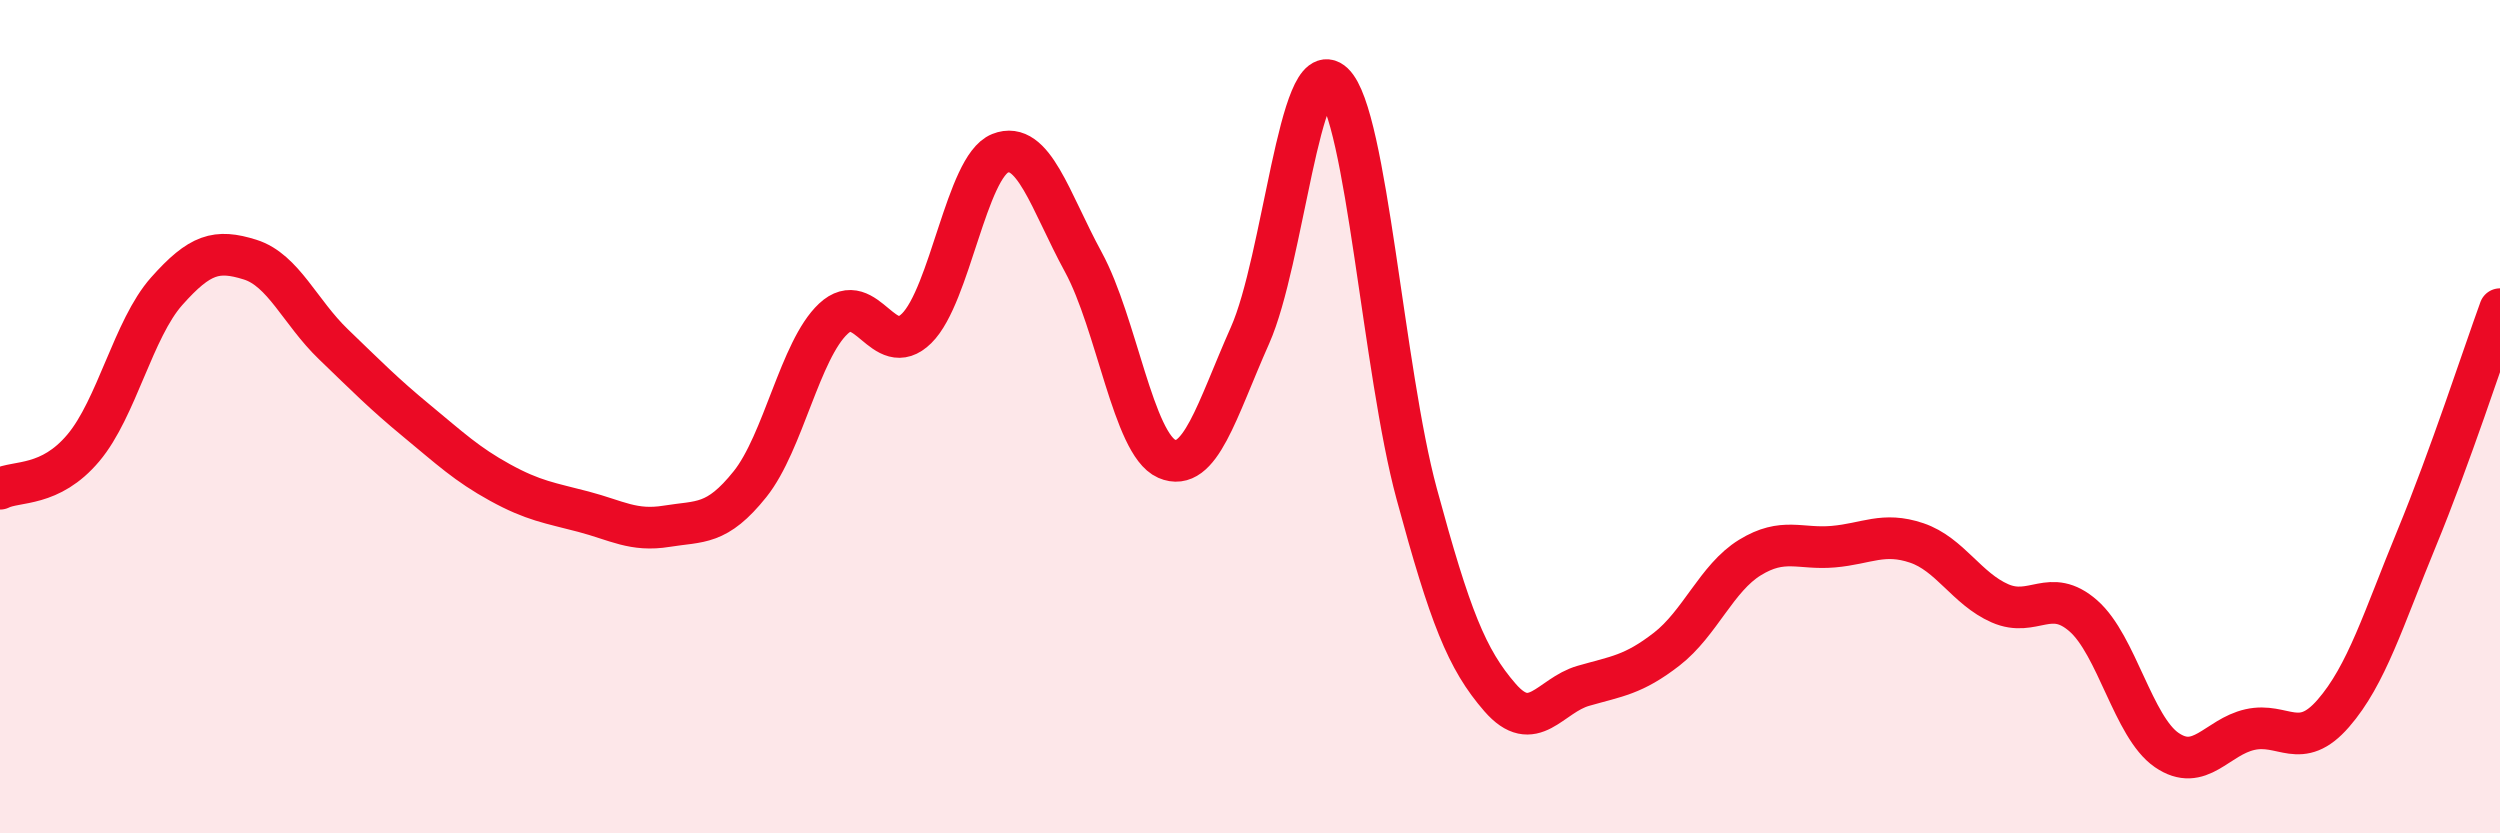 
    <svg width="60" height="20" viewBox="0 0 60 20" xmlns="http://www.w3.org/2000/svg">
      <path
        d="M 0,11.73 C 0.4,11.53 1.2,11.7 2,10.75 C 2.8,9.8 3.2,7.89 4,6.99 C 4.8,6.09 5.2,5.98 6,6.23 C 6.8,6.48 7.2,7.49 8,8.26 C 8.8,9.03 9.2,9.44 10,10.1 C 10.8,10.76 11.2,11.14 12,11.58 C 12.8,12.02 13.2,12.07 14,12.28 C 14.8,12.49 15.2,12.76 16,12.63 C 16.8,12.5 17.2,12.62 18,11.62 C 18.8,10.62 19.2,8.4 20,7.65 C 20.8,6.9 21.2,8.67 22,7.88 C 22.8,7.09 23.2,4 24,3.68 C 24.8,3.36 25.2,4.82 26,6.29 C 26.8,7.76 27.2,10.66 28,11.01 C 28.8,11.36 29.2,9.85 30,8.05 C 30.8,6.25 31.2,1.24 32,2 C 32.8,2.76 33.2,8.9 34,11.85 C 34.8,14.8 35.2,15.82 36,16.74 C 36.8,17.66 37.2,16.69 38,16.46 C 38.8,16.23 39.2,16.2 40,15.58 C 40.8,14.96 41.2,13.87 42,13.38 C 42.8,12.89 43.2,13.19 44,13.12 C 44.8,13.05 45.2,12.76 46,13.03 C 46.8,13.3 47.2,14.13 48,14.48 C 48.8,14.83 49.2,14.08 50,14.78 C 50.8,15.48 51.2,17.45 52,18 C 52.8,18.55 53.2,17.69 54,17.51 C 54.8,17.33 55.2,18.04 56,17.12 C 56.8,16.2 57.2,14.86 58,12.92 C 58.8,10.98 59.6,8.52 60,7.42L60 20L0 20Z"
        fill="#EB0A25"
        opacity="0.1"
        stroke-linecap="round"
        stroke-linejoin="round"
      />
      <path
        d="M 0,11.73 C 0.4,11.53 1.2,11.7 2,10.75 C 2.8,9.8 3.2,7.89 4,6.99 C 4.8,6.09 5.2,5.98 6,6.23 C 6.8,6.48 7.2,7.49 8,8.26 C 8.8,9.03 9.2,9.44 10,10.1 C 10.8,10.76 11.2,11.14 12,11.58 C 12.8,12.02 13.2,12.07 14,12.28 C 14.8,12.49 15.2,12.76 16,12.63 C 16.8,12.5 17.2,12.62 18,11.62 C 18.8,10.62 19.2,8.4 20,7.65 C 20.8,6.9 21.2,8.67 22,7.88 C 22.8,7.09 23.2,4 24,3.68 C 24.8,3.36 25.2,4.82 26,6.29 C 26.8,7.76 27.2,10.66 28,11.01 C 28.8,11.36 29.2,9.85 30,8.05 C 30.8,6.25 31.2,1.24 32,2 C 32.8,2.76 33.2,8.9 34,11.85 C 34.8,14.8 35.2,15.82 36,16.74 C 36.8,17.66 37.2,16.69 38,16.46 C 38.8,16.23 39.2,16.2 40,15.58 C 40.8,14.96 41.2,13.87 42,13.38 C 42.8,12.89 43.2,13.19 44,13.12 C 44.8,13.05 45.2,12.76 46,13.03 C 46.8,13.3 47.2,14.13 48,14.48 C 48.8,14.83 49.2,14.08 50,14.78 C 50.8,15.48 51.2,17.45 52,18 C 52.8,18.55 53.2,17.69 54,17.51 C 54.8,17.33 55.2,18.04 56,17.12 C 56.8,16.2 57.2,14.86 58,12.92 C 58.8,10.98 59.6,8.52 60,7.42"
        stroke="#EB0A25"
        stroke-width="1"
        fill="none"
        stroke-linecap="round"
        stroke-linejoin="round"
      />
    </svg>
  